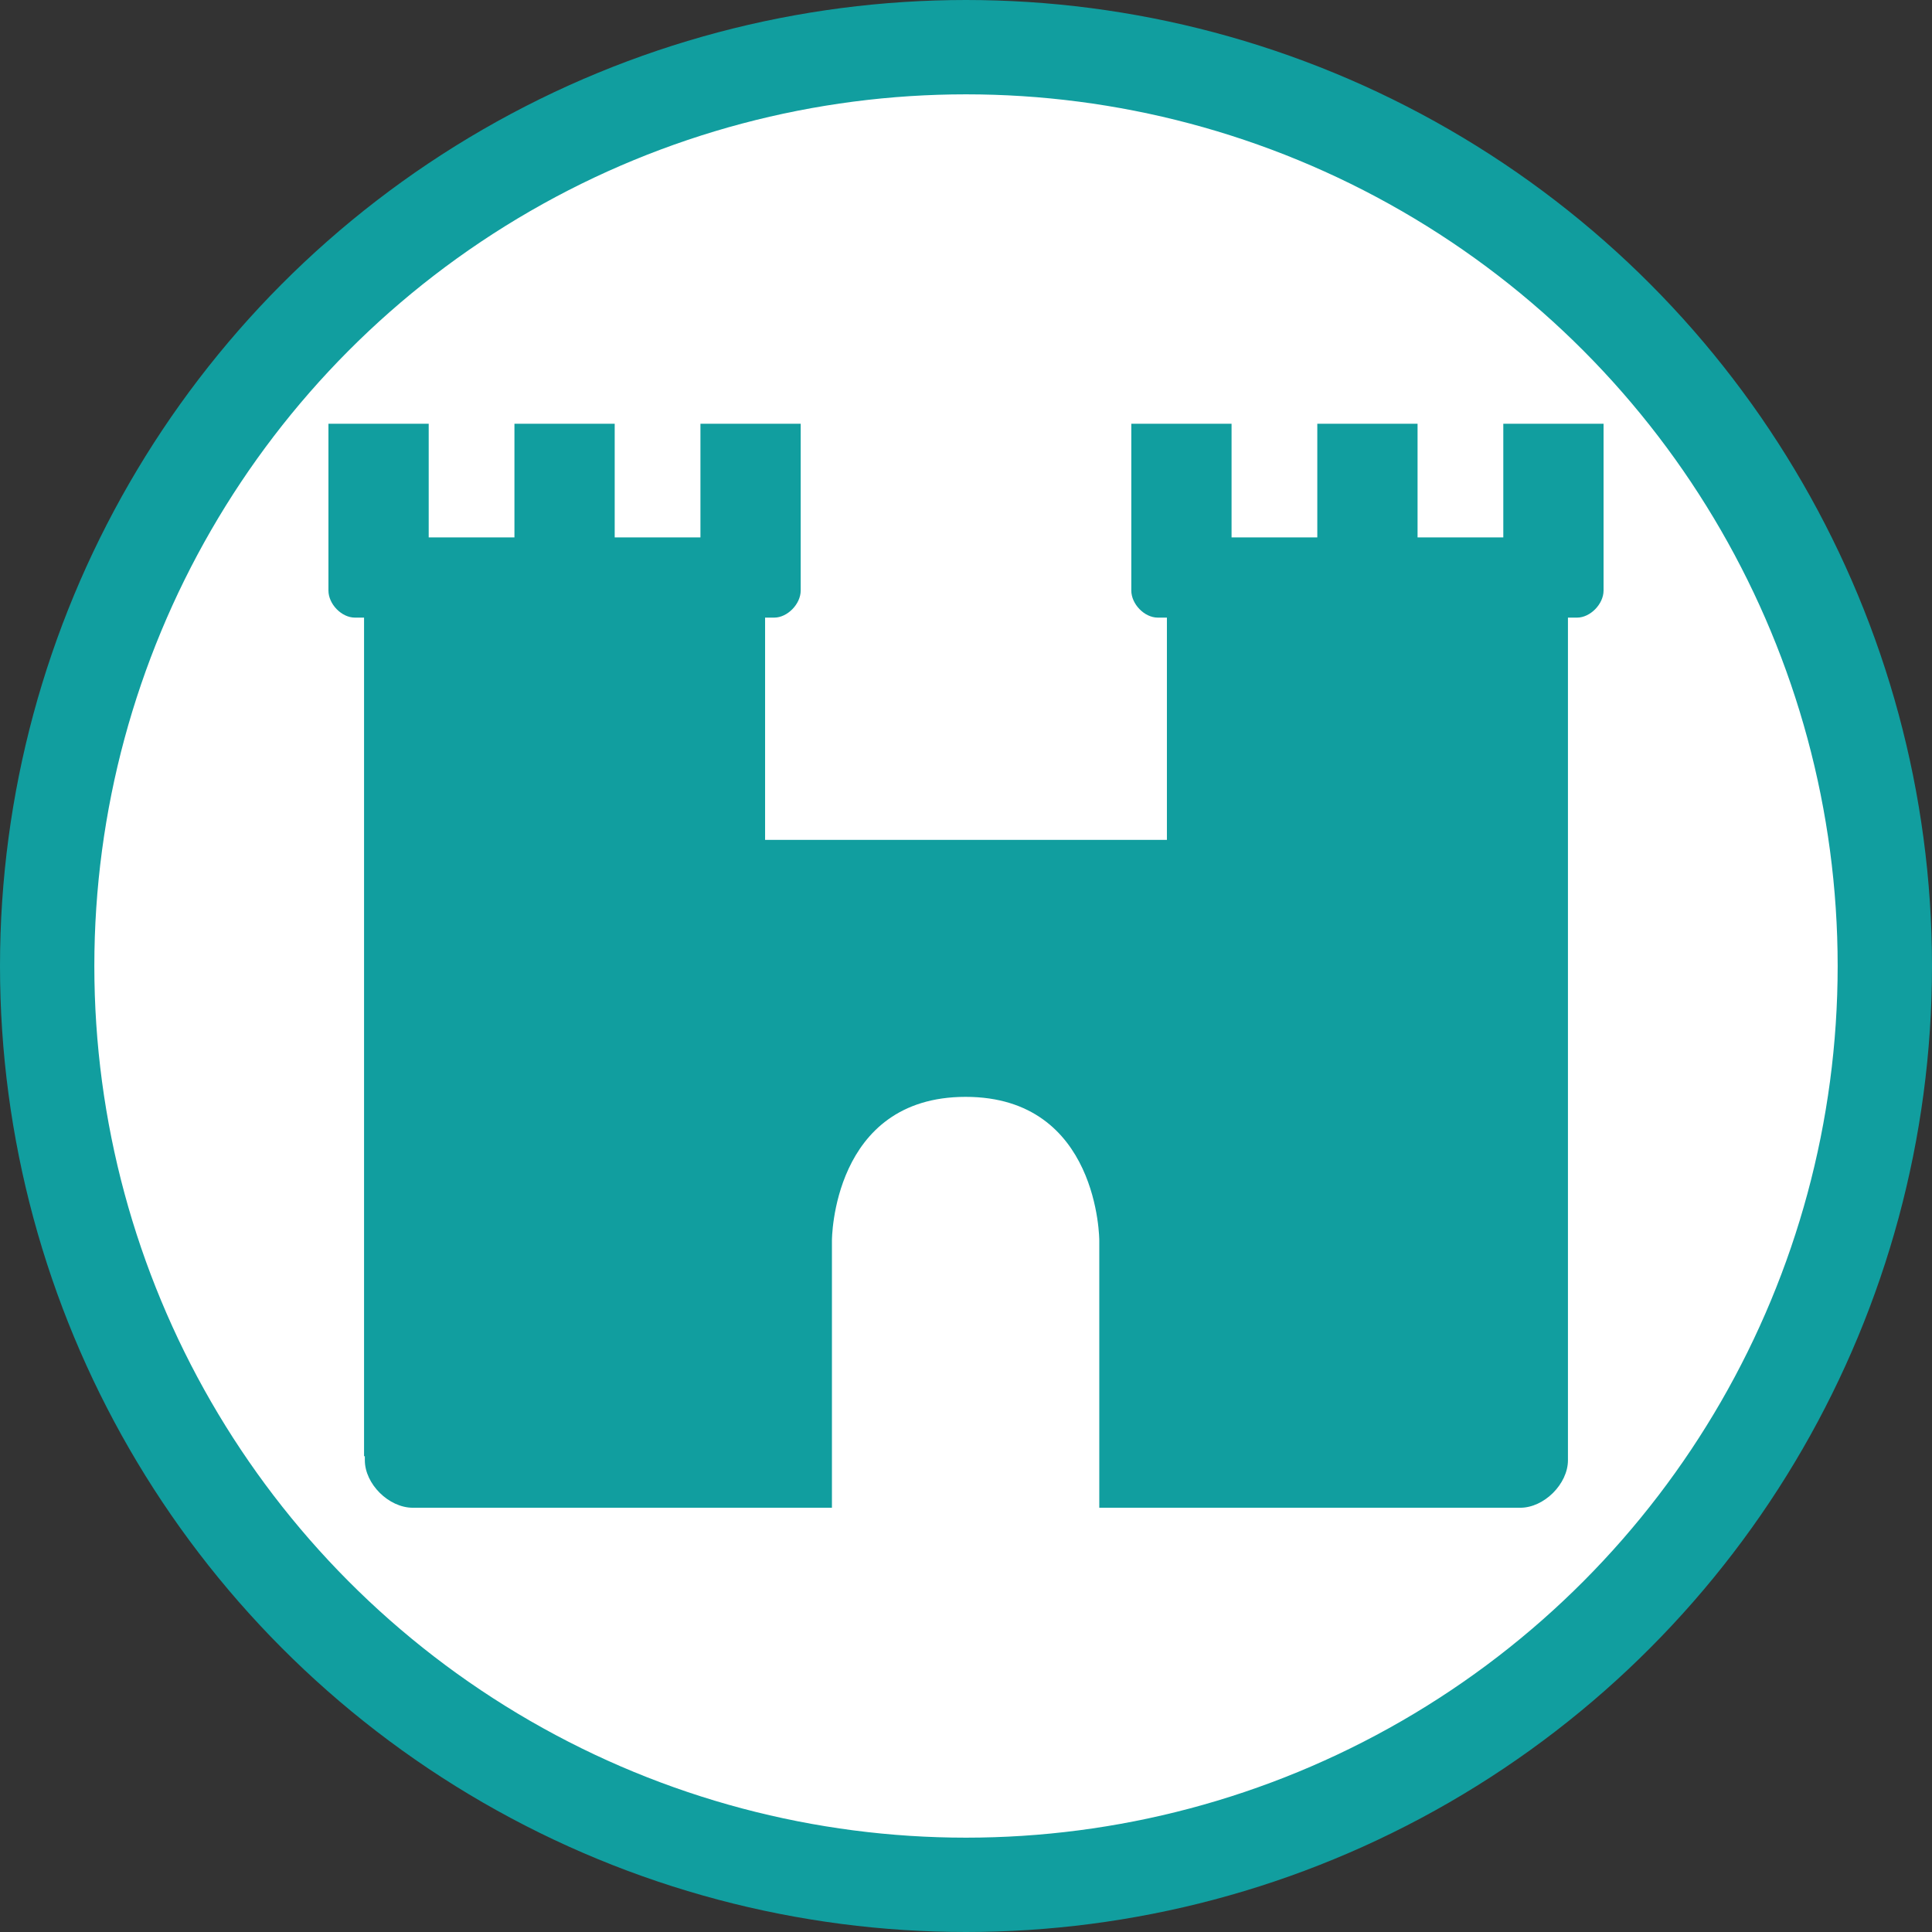 <svg xmlns="http://www.w3.org/2000/svg" viewBox="0 0 1024 1024"><rect x="0" y="0" width="1024" height="1024" fill="#333333" stroke="none"/><circle cx="512.0" cy="512.0" r="487.0" stroke-width="50" stroke="#119E9F" fill="#ffffff"></circle><g transform="translate(174.08, 224.61) scale(1.32)"><path d="M 309.516 435.248 L 478.562 435.248 C 488.133 435.248 497.702 425.678 497.702 416.165 L 497.702 77.833 L 501.377 77.833 C 506.651 77.833 512 72.407 512 66.943 L 512 0 L 471.744 0 L 471.744 45.625 L 437.315 45.625 L 437.315 0 L 397.058 0 L 397.058 45.625 L 362.63 45.625 L 362.63 0 L 322.374 0 L 322.374 66.943 C 322.374 72.407 327.646 77.833 332.997 77.833 L 336.671 77.833 L 336.671 167.075 L 175.329 167.075 L 175.329 77.833 L 179.003 77.833 C 184.277 77.833 189.626 72.407 189.626 66.943 L 189.626 0 L 149.37 0 L 149.37 45.625 L 114.942 45.625 L 114.942 0 L 74.685 0 L 74.685 45.625 L 40.257 45.625 L 40.257 0 L 0 0 L 0 66.943 C 0 72.407 5.274 77.833 10.623 77.833 L 14.298 77.833 L 14.298 414.548 L 14.614 414.548 L 14.614 416.165 C 14.614 425.678 24.184 435.248 33.902 435.248 L 202.168 435.248 L 202.168 327.909 C 202.168 327.909 202.168 270.264 255.842 270.264 C 309.516 270.264 309.516 327.909 309.516 327.909 L 309.516 435.248 Z M 113.602 136.211 C 113.602 131.029 109.391 126.818 104.208 126.818 L 85.418 126.818 C 80.236 126.818 76.025 131.029 76.025 136.211 L 76.025 197.938 C 76.025 203.125 80.236 207.331 85.418 207.331 L 104.208 207.331 C 109.391 207.331 113.602 203.125 113.602 197.938 L 113.602 136.211 Z M 435.975 136.211 C 435.975 131.029 431.765 126.818 426.582 126.818 L 407.792 126.818 C 402.609 126.818 398.398 131.029 398.398 136.211 L 398.398 197.938 C 398.398 203.125 402.609 207.331 407.792 207.331 L 426.582 207.331 C 431.765 207.331 435.975 203.125 435.975 197.938 L 435.975 136.211 Z" style="" fill="#119E9F"></path></g></svg>